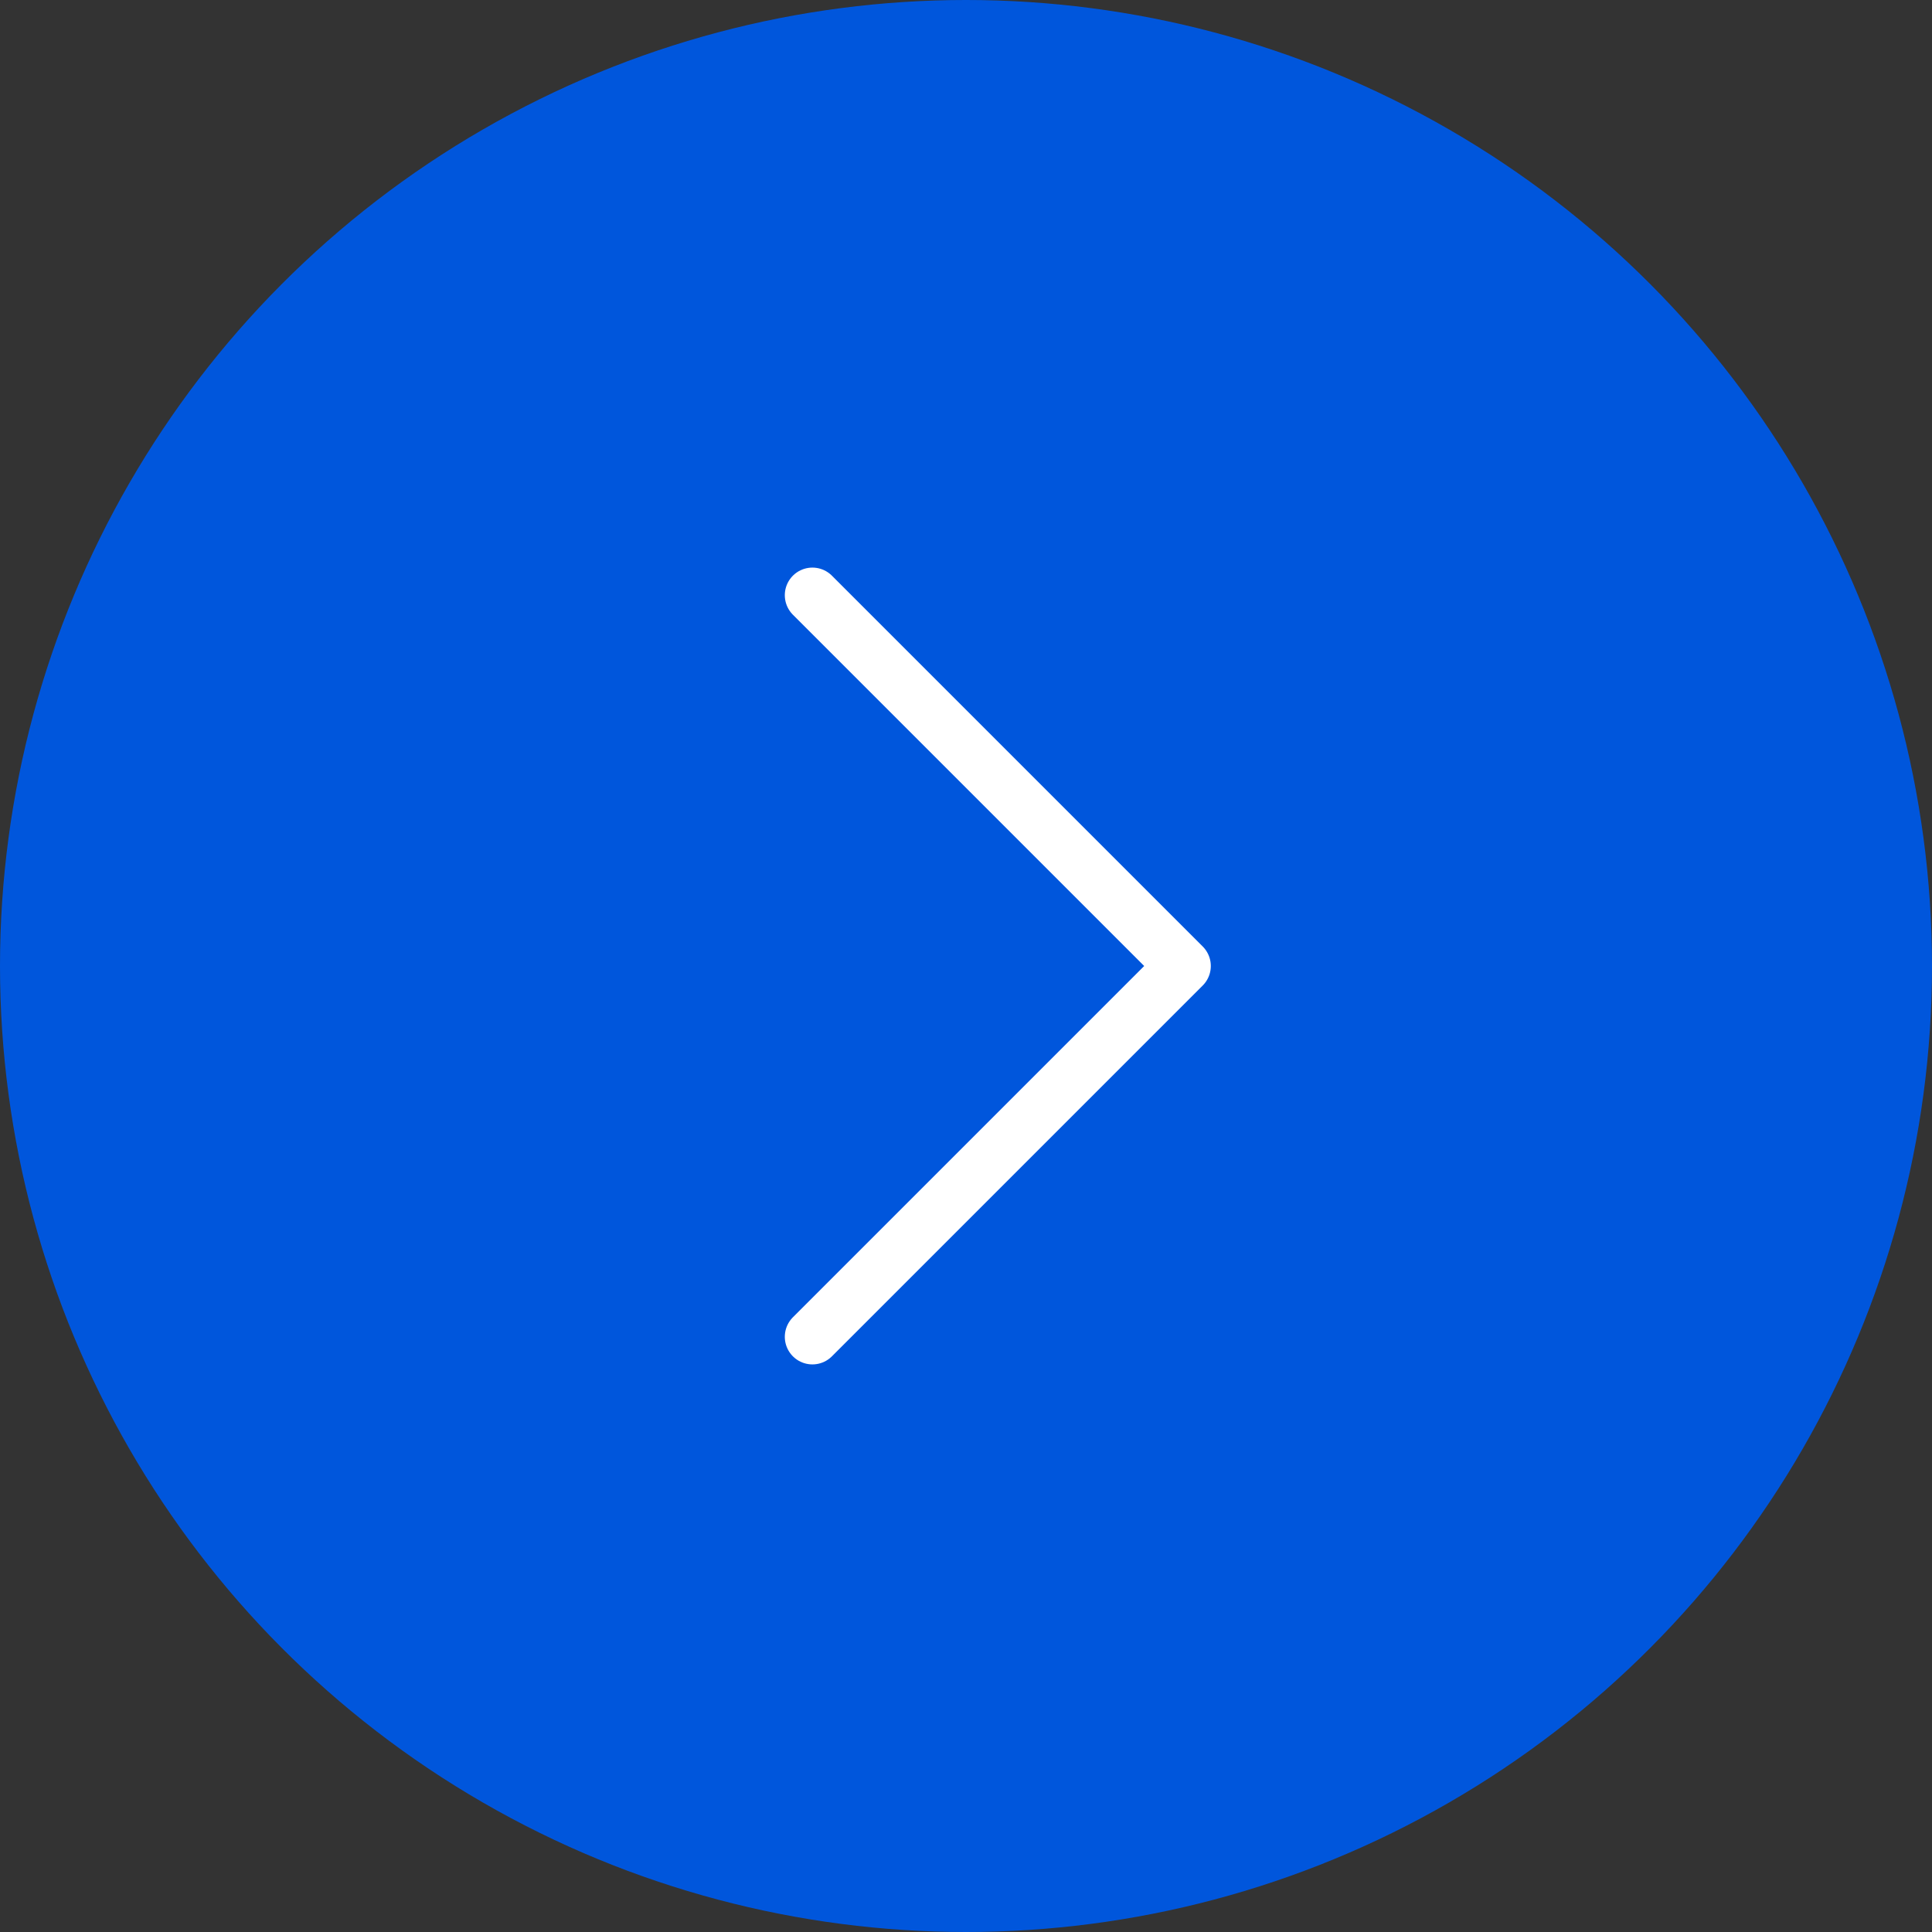 <?xml version="1.0" encoding="UTF-8"?> <svg xmlns="http://www.w3.org/2000/svg" width="70" height="70" viewBox="0 0 70 70" fill="none"><rect x="0" y="0" width="70" height="70" fill="#333333" stroke="none"/> <circle cx="35" cy="35" r="35" fill="#0056DC"></circle> <path d="M29.435 21.565L42.87 35L29.435 48.435" stroke="white" stroke-width="2" stroke-linecap="round" stroke-linejoin="round"></path> </svg> 